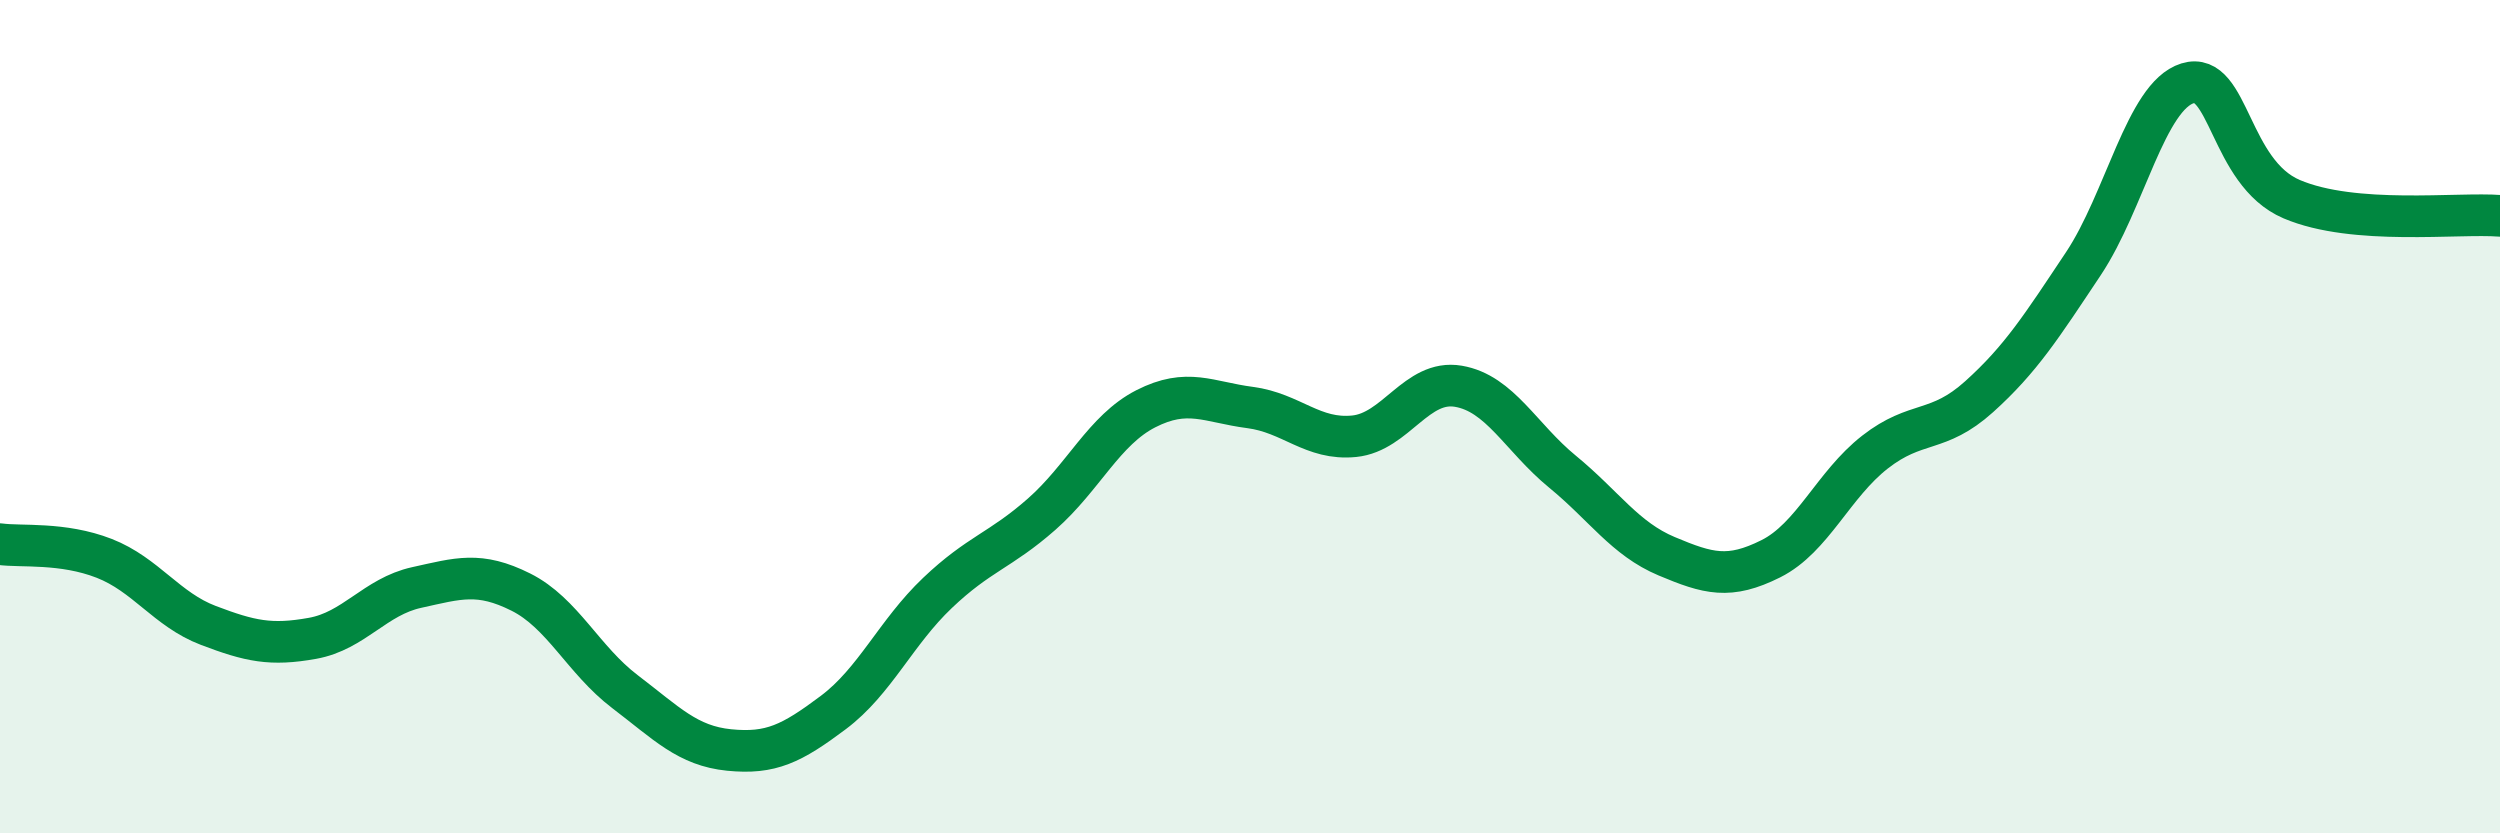 
    <svg width="60" height="20" viewBox="0 0 60 20" xmlns="http://www.w3.org/2000/svg">
      <path
        d="M 0,13.06 C 0.5,13.13 1.5,13.01 2.5,13.4 C 3.5,13.79 4,14.63 5,15.01 C 6,15.39 6.5,15.5 7.5,15.32 C 8.5,15.14 9,14.32 10,14.1 C 11,13.88 11.5,13.71 12.5,14.21 C 13.5,14.71 14,15.84 15,16.6 C 16,17.36 16.5,17.9 17.5,18 C 18.5,18.1 19,17.85 20,17.1 C 21,16.35 21.5,15.18 22.5,14.23 C 23.5,13.28 24,13.22 25,12.34 C 26,11.46 26.5,10.32 27.5,9.81 C 28.5,9.3 29,9.65 30,9.78 C 31,9.91 31.5,10.57 32.5,10.47 C 33.5,10.37 34,9.1 35,9.27 C 36,9.44 36.5,10.5 37.5,11.32 C 38.5,12.14 39,12.93 40,13.35 C 41,13.77 41.5,13.91 42.5,13.41 C 43.5,12.91 44,11.63 45,10.85 C 46,10.07 46.5,10.42 47.5,9.52 C 48.5,8.62 49,7.83 50,6.33 C 51,4.83 51.5,2.31 52.5,2 C 53.5,1.69 53.5,4.14 55,4.78 C 56.5,5.42 59,5.1 60,5.18L60 20L0 20Z"
        fill="#008740"
        opacity="0.1"
        stroke-linecap="round"
        stroke-linejoin="round"
      />
      <path
        d="M 0,13.06 C 0.5,13.13 1.5,13.01 2.5,13.4 C 3.5,13.79 4,14.63 5,15.01 C 6,15.39 6.5,15.5 7.5,15.32 C 8.5,15.14 9,14.32 10,14.1 C 11,13.88 11.5,13.71 12.5,14.21 C 13.5,14.71 14,15.84 15,16.6 C 16,17.36 16.5,17.9 17.5,18 C 18.5,18.1 19,17.85 20,17.1 C 21,16.35 21.5,15.18 22.5,14.23 C 23.5,13.28 24,13.22 25,12.34 C 26,11.46 26.5,10.32 27.5,9.81 C 28.5,9.3 29,9.65 30,9.78 C 31,9.91 31.5,10.57 32.5,10.47 C 33.5,10.37 34,9.1 35,9.27 C 36,9.44 36.5,10.5 37.5,11.32 C 38.5,12.14 39,12.93 40,13.35 C 41,13.77 41.5,13.91 42.5,13.41 C 43.5,12.91 44,11.63 45,10.85 C 46,10.07 46.5,10.42 47.5,9.52 C 48.5,8.62 49,7.83 50,6.33 C 51,4.83 51.5,2.31 52.5,2 C 53.5,1.69 53.5,4.14 55,4.78 C 56.5,5.42 59,5.1 60,5.18"
        stroke="#008740"
        stroke-width="1"
        fill="none"
        stroke-linecap="round"
        stroke-linejoin="round"
      />
    </svg>
  